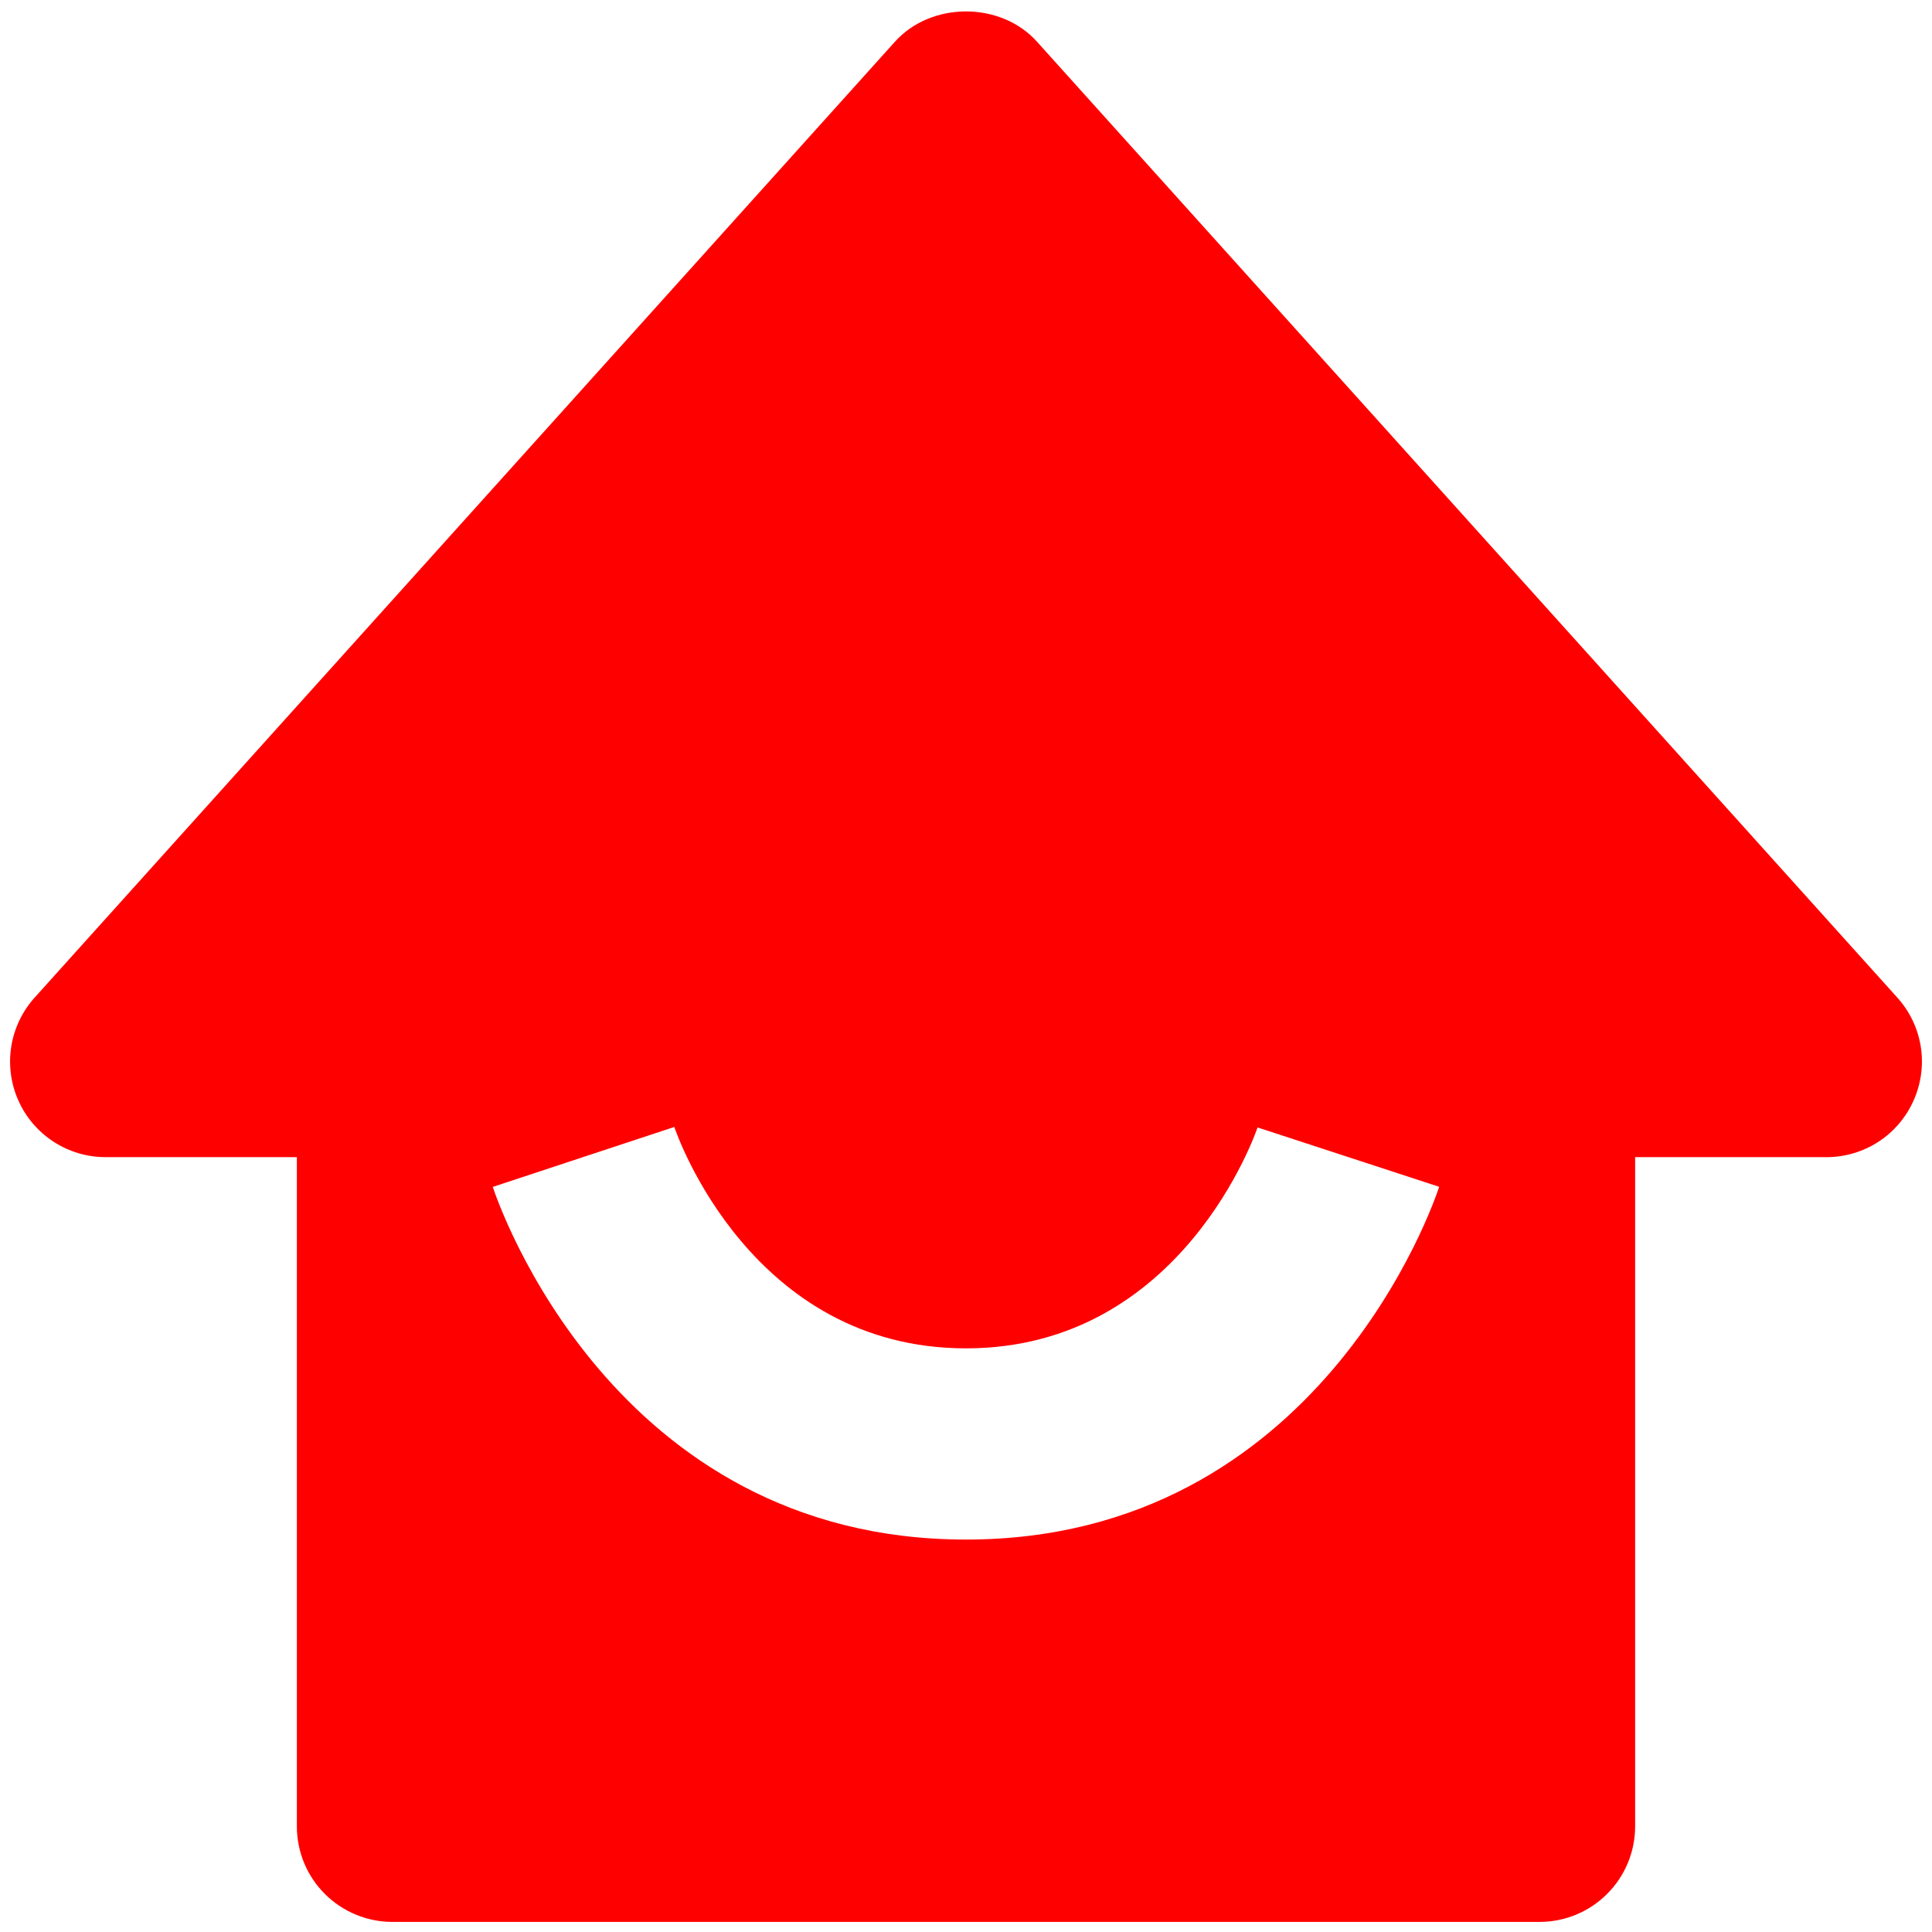 <svg width="32" height="32" viewBox="0 0 32 32" fill="none" xmlns="http://www.w3.org/2000/svg">
<path d="M1.75 19.166H4.917V30.25C4.917 30.67 5.083 31.073 5.38 31.369C5.677 31.666 6.08 31.833 6.5 31.833H25.5C25.92 31.833 26.323 31.666 26.619 31.369C26.916 31.073 27.083 30.67 27.083 30.25V19.166H30.25C30.556 19.167 30.855 19.078 31.112 18.912C31.369 18.745 31.571 18.507 31.695 18.228C31.82 17.948 31.862 17.638 31.814 17.336C31.766 17.033 31.631 16.751 31.426 16.524L17.176 0.691C16.576 0.022 15.424 0.022 14.823 0.691L0.573 16.524C0.369 16.751 0.234 17.033 0.186 17.336C0.139 17.638 0.179 17.948 0.304 18.227C0.428 18.507 0.631 18.744 0.888 18.911C1.144 19.078 1.444 19.166 1.75 19.166V19.166ZM11.169 18.666C11.218 18.817 12.456 22.333 16 22.333C19.593 22.333 20.816 18.712 20.829 18.674L23.837 19.657C23.76 19.896 21.863 25.5 16 25.5C10.137 25.5 8.24 19.896 8.162 19.659L11.169 18.666Z" fill="#FF0000"/>
</svg>
